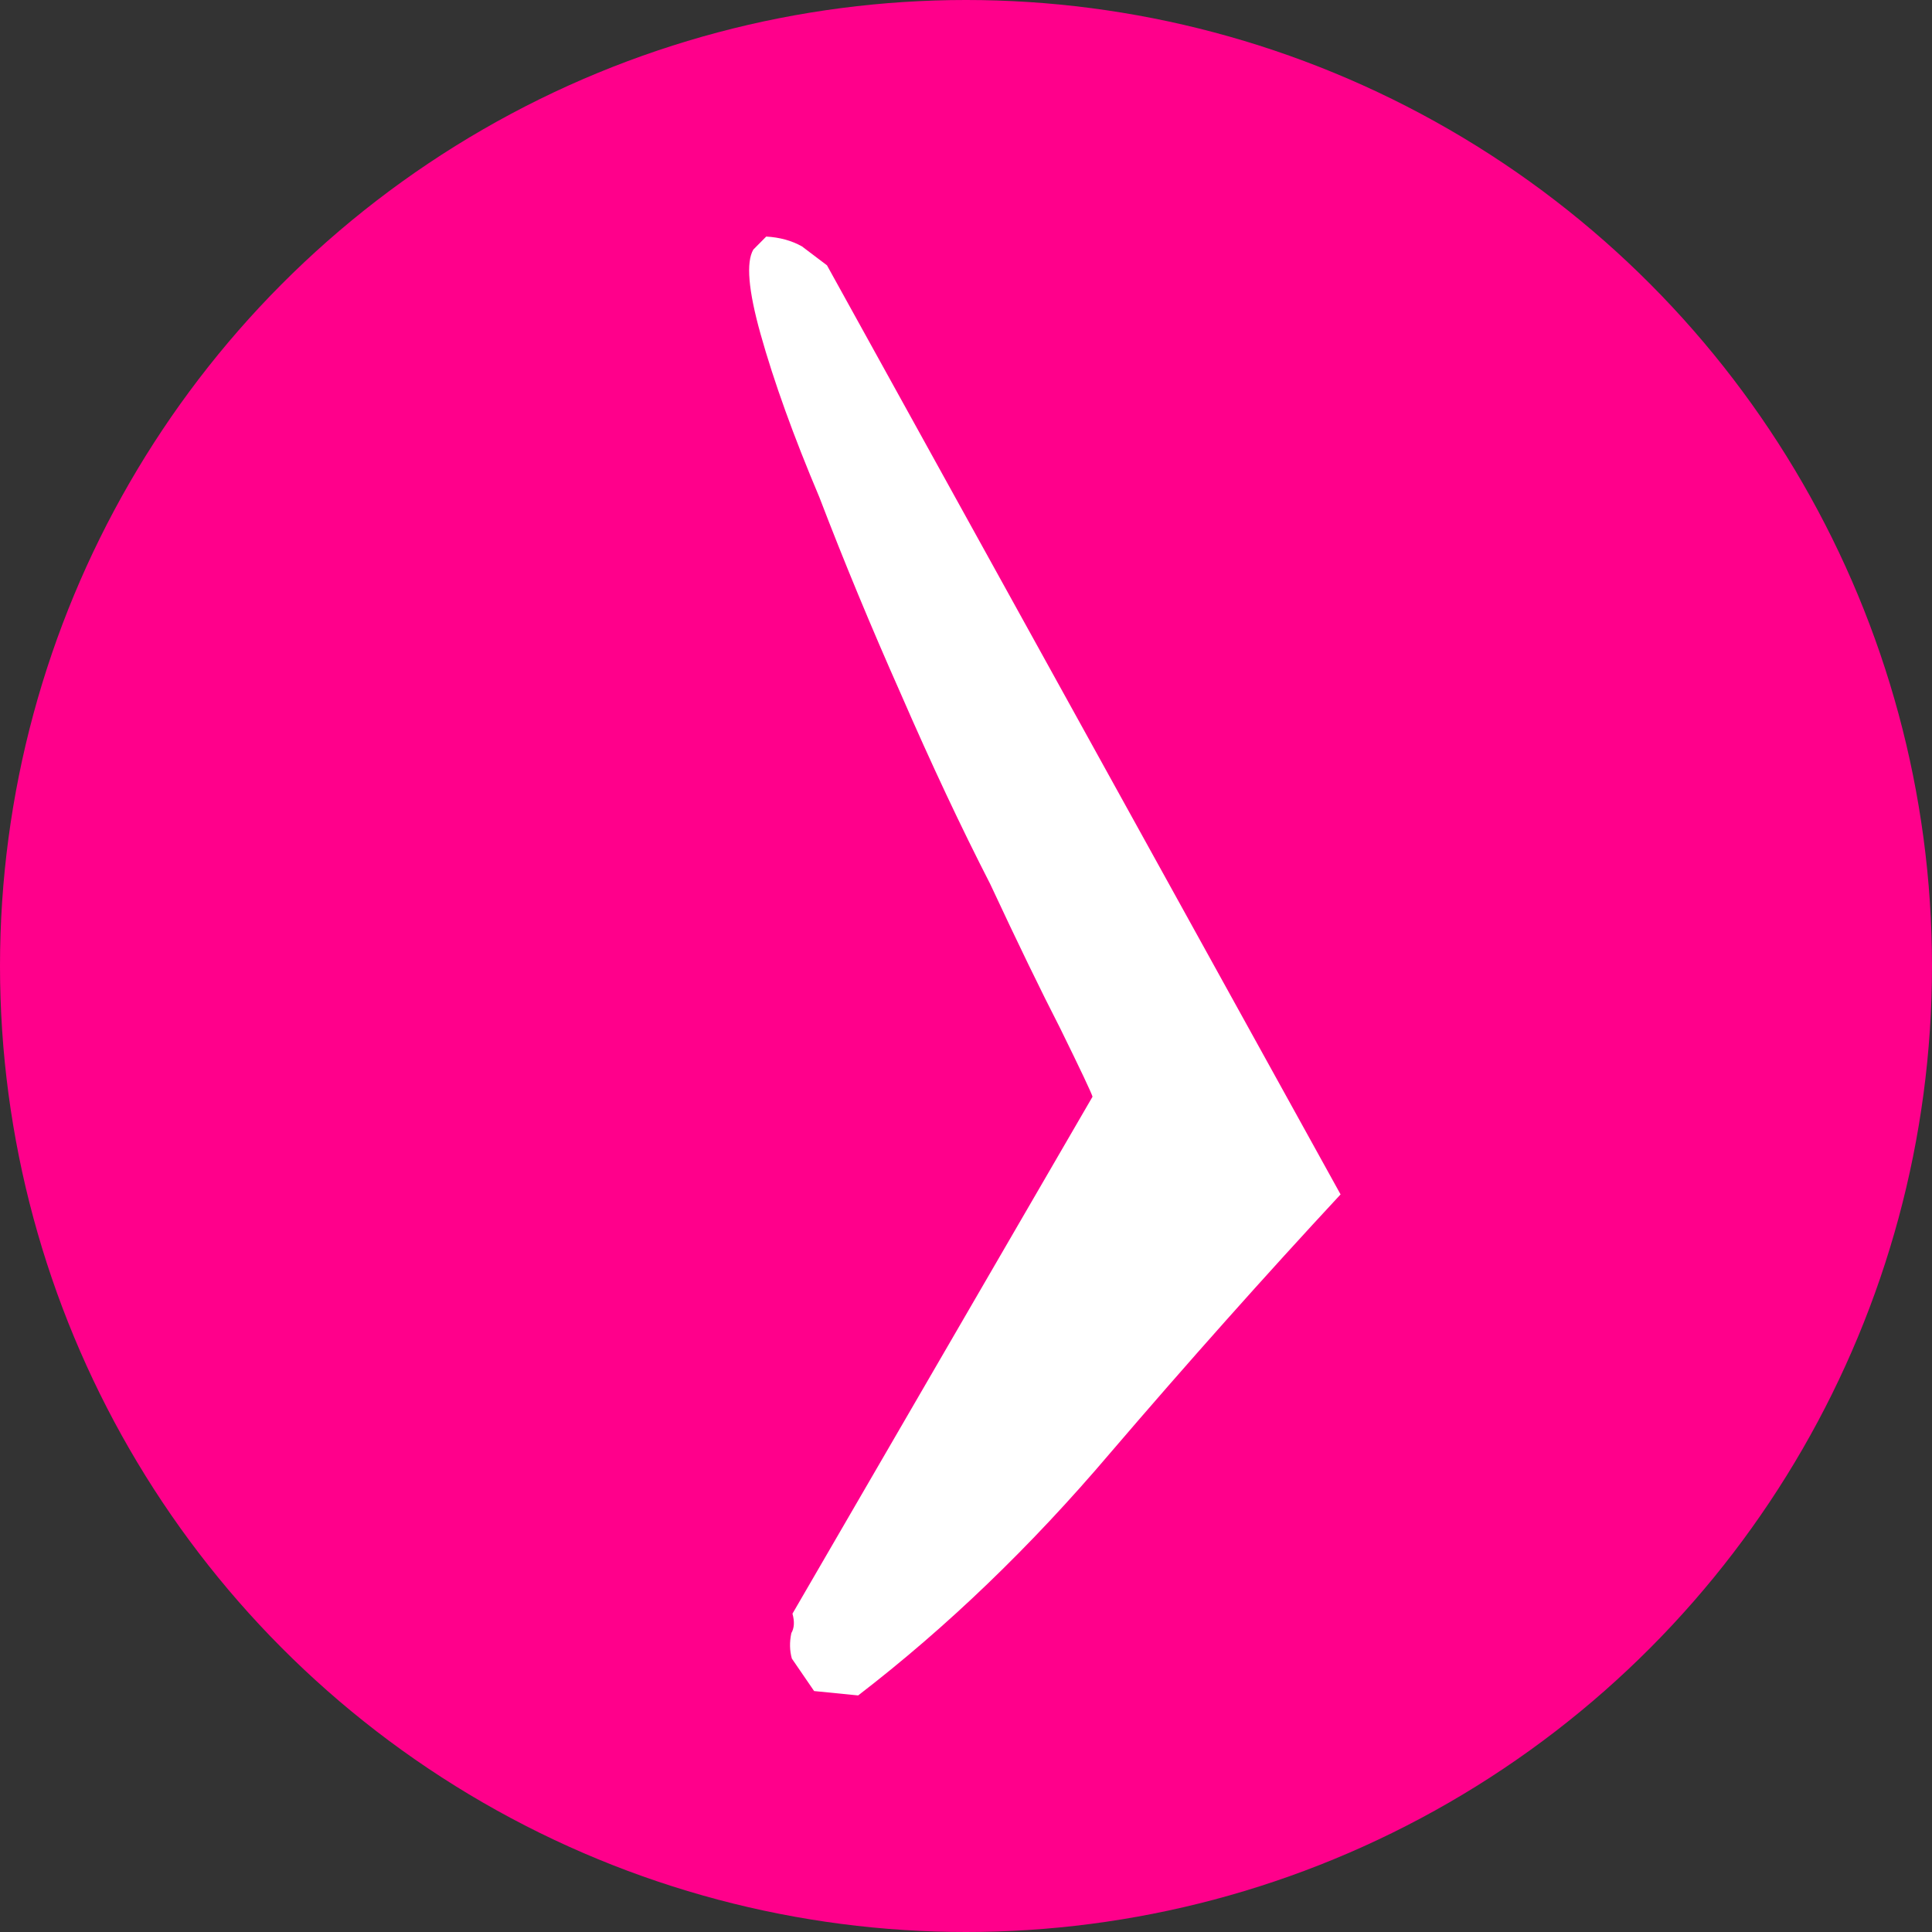 <?xml version="1.0" encoding="UTF-8"?> <svg xmlns="http://www.w3.org/2000/svg" width="49" height="49" viewBox="0 0 49 49" fill="none"><rect x="0" y="0" width="49" height="49" fill="#333333" stroke="none"/> <g clip-path="url(#clip0_325_3)"> <circle cx="24.5" cy="24.5" r="24.5" transform="matrix(-1 0 0 1 49 0)" fill="#FF008B"></circle> <path d="M20.974 6.729L20.338 6.248C20.074 6.101 19.773 6.019 19.433 6L19.107 6.329C18.918 6.649 18.979 7.363 19.289 8.47C19.627 9.678 20.125 11.06 20.783 12.616C21.403 14.236 22.09 15.893 22.842 17.586C23.622 19.38 24.38 20.991 25.113 22.419C25.809 23.911 26.402 25.133 26.891 26.085C27.408 27.138 27.681 27.715 27.709 27.815L20.099 40.926C20.155 41.127 20.145 41.292 20.07 41.42C20.022 41.649 20.027 41.864 20.083 42.065L20.648 42.889L21.765 43C24.011 41.273 26.14 39.227 28.151 36.859C30.124 34.556 32.074 32.367 34 30.293L20.974 6.729Z" fill="white"></path> </g> <defs> <clipPath id="clip0_325_3"> <rect width="49" height="49" fill="white" transform="matrix(-1 0 0 1 49 0)"></rect> </clipPath> </defs> </svg> 